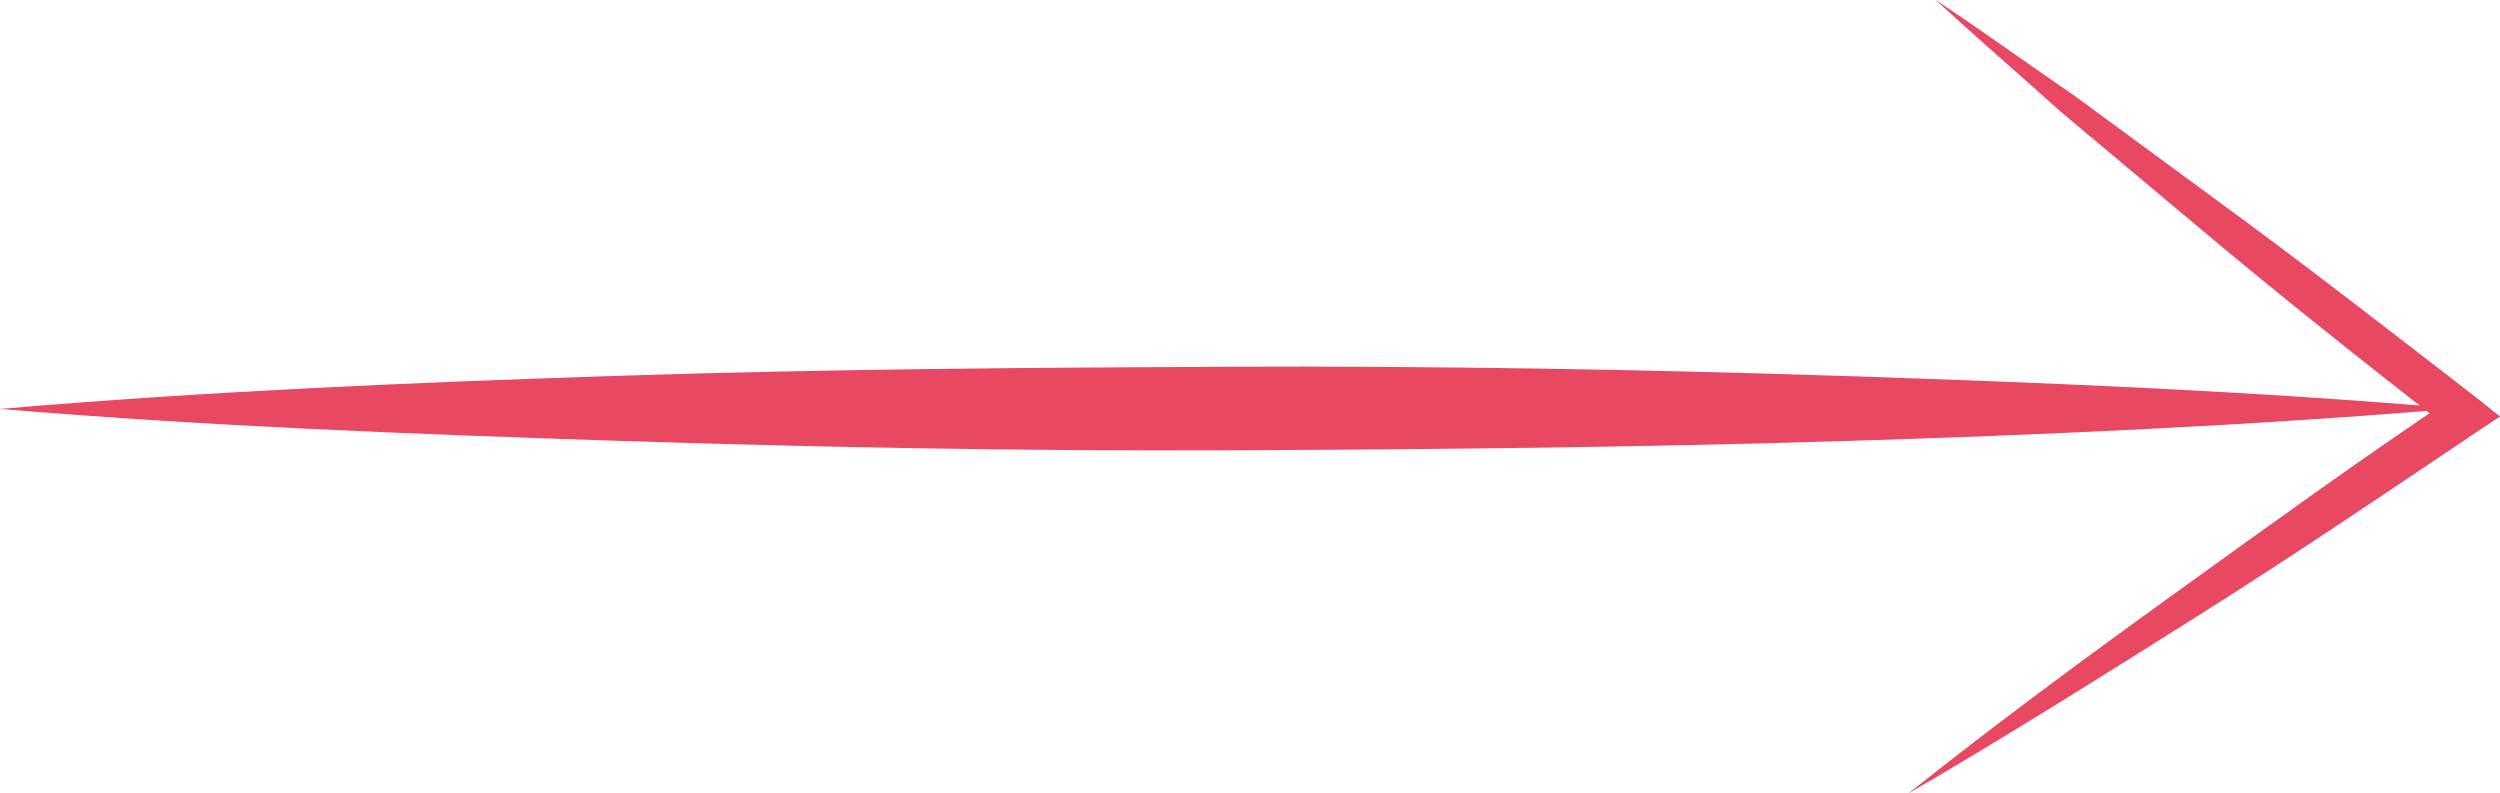 <svg xmlns="http://www.w3.org/2000/svg" viewBox="0 0 59.85 18.99">
  <g id="Calque_2" data-name="Calque 2">
    <g id="Calque_1-2" data-name="Calque 1">
      <path d="M45.68,19c2.11-1.68,4.27-3.27,6.45-4.84S56.5,11,58.72,9.52l0,.81C56.58,8.66,54.48,7,52.43,5.27L49.34,2.68c-1-.9-2-1.76-3-2.68,1.12.74,2.21,1.53,3.32,2.29L52.9,4.67c2.17,1.58,4.29,3.23,6.41,4.87l.54.43-.57.38c-2.23,1.5-4.45,3-6.72,4.43S48,17.65,45.68,19Z" style="fill: #e94862"/>
      <path d="M0,9.79C4.9,9.37,9.8,9.16,14.7,9s9.8-.2,14.7-.22,9.8.06,14.7.22,9.8.36,14.7.78c-4.9.41-9.8.63-14.7.78s-9.8.2-14.7.22-9.8-.07-14.7-.23S4.9,10.2,0,9.79Z" style="fill: #e94862"/>
    </g>
  </g>
</svg>
